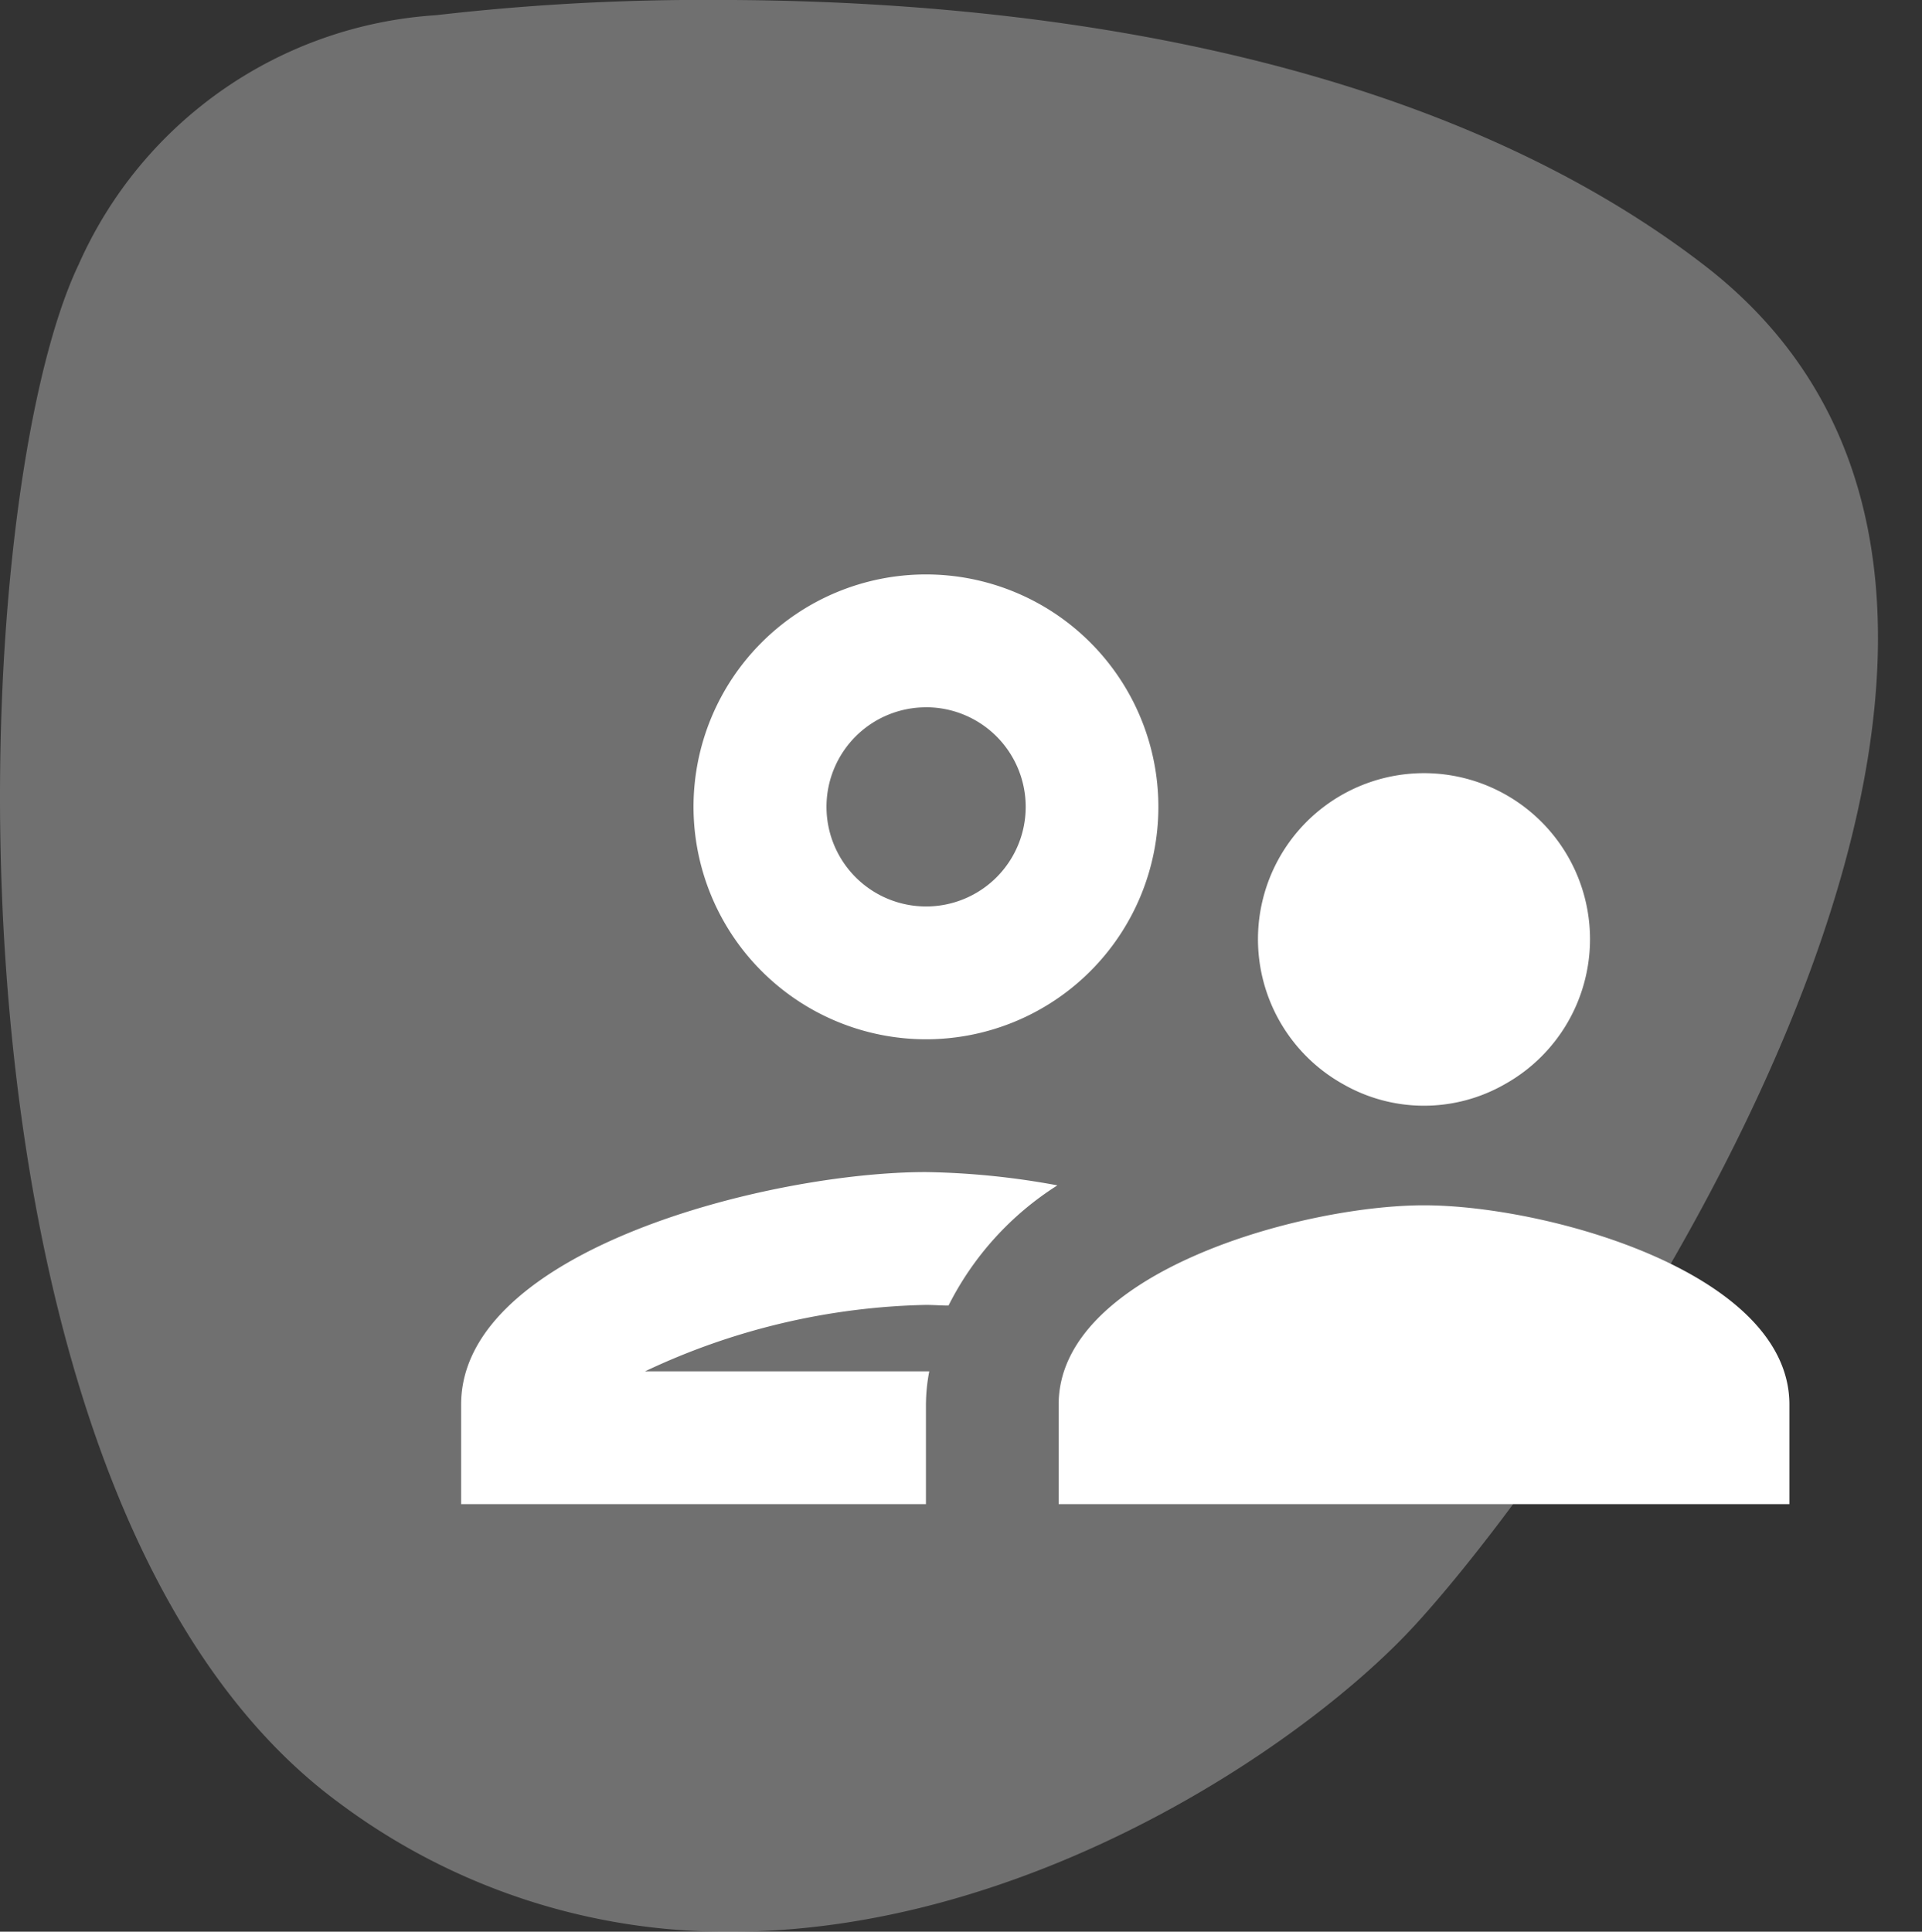 <svg xmlns="http://www.w3.org/2000/svg" width="50.5" height="50.755" viewBox="0 0 50.5 50.755">
  <rect x="0" y="0" width="50.5" height="50.755" fill="#333333" stroke="none"/>
  <g id="Gruppe_18964" data-name="Gruppe 18964" transform="translate(-513.5 -1373.756)">
    <g id="Gruppe_17712" data-name="Gruppe 17712" transform="translate(-0.5 508.064)">
      <g id="Gruppe_16118" data-name="Gruppe 16118" transform="translate(124 218)">
        <g id="Gruppe_15560" data-name="Gruppe 15560" transform="translate(0 44)">
          <g id="Gruppe_5856" data-name="Gruppe 5856">
            <g id="Gruppe_5847" data-name="Gruppe 5847" transform="translate(-349 -277)" opacity="0.3">
              <g id="Gruppe_5805" data-name="Gruppe 5805" transform="translate(739 880.691)">
                <path id="Pfad_39" data-name="Pfad 39" d="M10.494,0A61.194,61.194,0,0,0,3.107.4,11.043,11.043,0,0,0-6.286,6.95C-9.416,13.5-10.269,39.394.544,47.362a17,17,0,0,0,10.3,3.394c7.733,0,14.922-4.793,17.88-7.947C32.988,38.255,48.646,16.341,36.4,6.95,28.78,1.1,17.74,0,10.494,0" transform="translate(8.353)" fill="#fff"/>
              </g>
            </g>
          </g>
        </g>
      </g>
    </g>
    <g id="supervisor_account_black_24dp" transform="translate(522.126 1380.126)">
      <path id="Pfad_15504" data-name="Pfad 15504" d="M0,0H41.874V41.874H0Z" fill="none"/>
      <path id="Pfad_15505" data-name="Pfad 15505" d="M14.213,17.213a6.107,6.107,0,1,0-6.107-6.107A6.113,6.113,0,0,0,14.213,17.213Zm0-8.724A2.617,2.617,0,1,1,11.6,11.107,2.614,2.614,0,0,1,14.213,8.49ZM14.3,25.937H6.833a18.1,18.1,0,0,1,7.38-1.745c.192,0,.4.017.593.017a7.991,7.991,0,0,1,2.861-3.158,20.458,20.458,0,0,0-3.455-.349C10.131,20.7,2,22.744,2,26.809v2.617H14.213V26.809A4.77,4.77,0,0,1,14.3,25.937Zm13-4.362c-3.21,0-9.6,1.762-9.6,5.234v2.617H36.9V26.809C36.9,23.337,30.509,21.575,27.3,21.575ZM29.41,18.4a4.362,4.362,0,1,0-4.222,0,4.271,4.271,0,0,0,4.222,0Z" transform="translate(1.49 3.724)" fill="#fff"/>
    </g>
  </g>
</svg>
